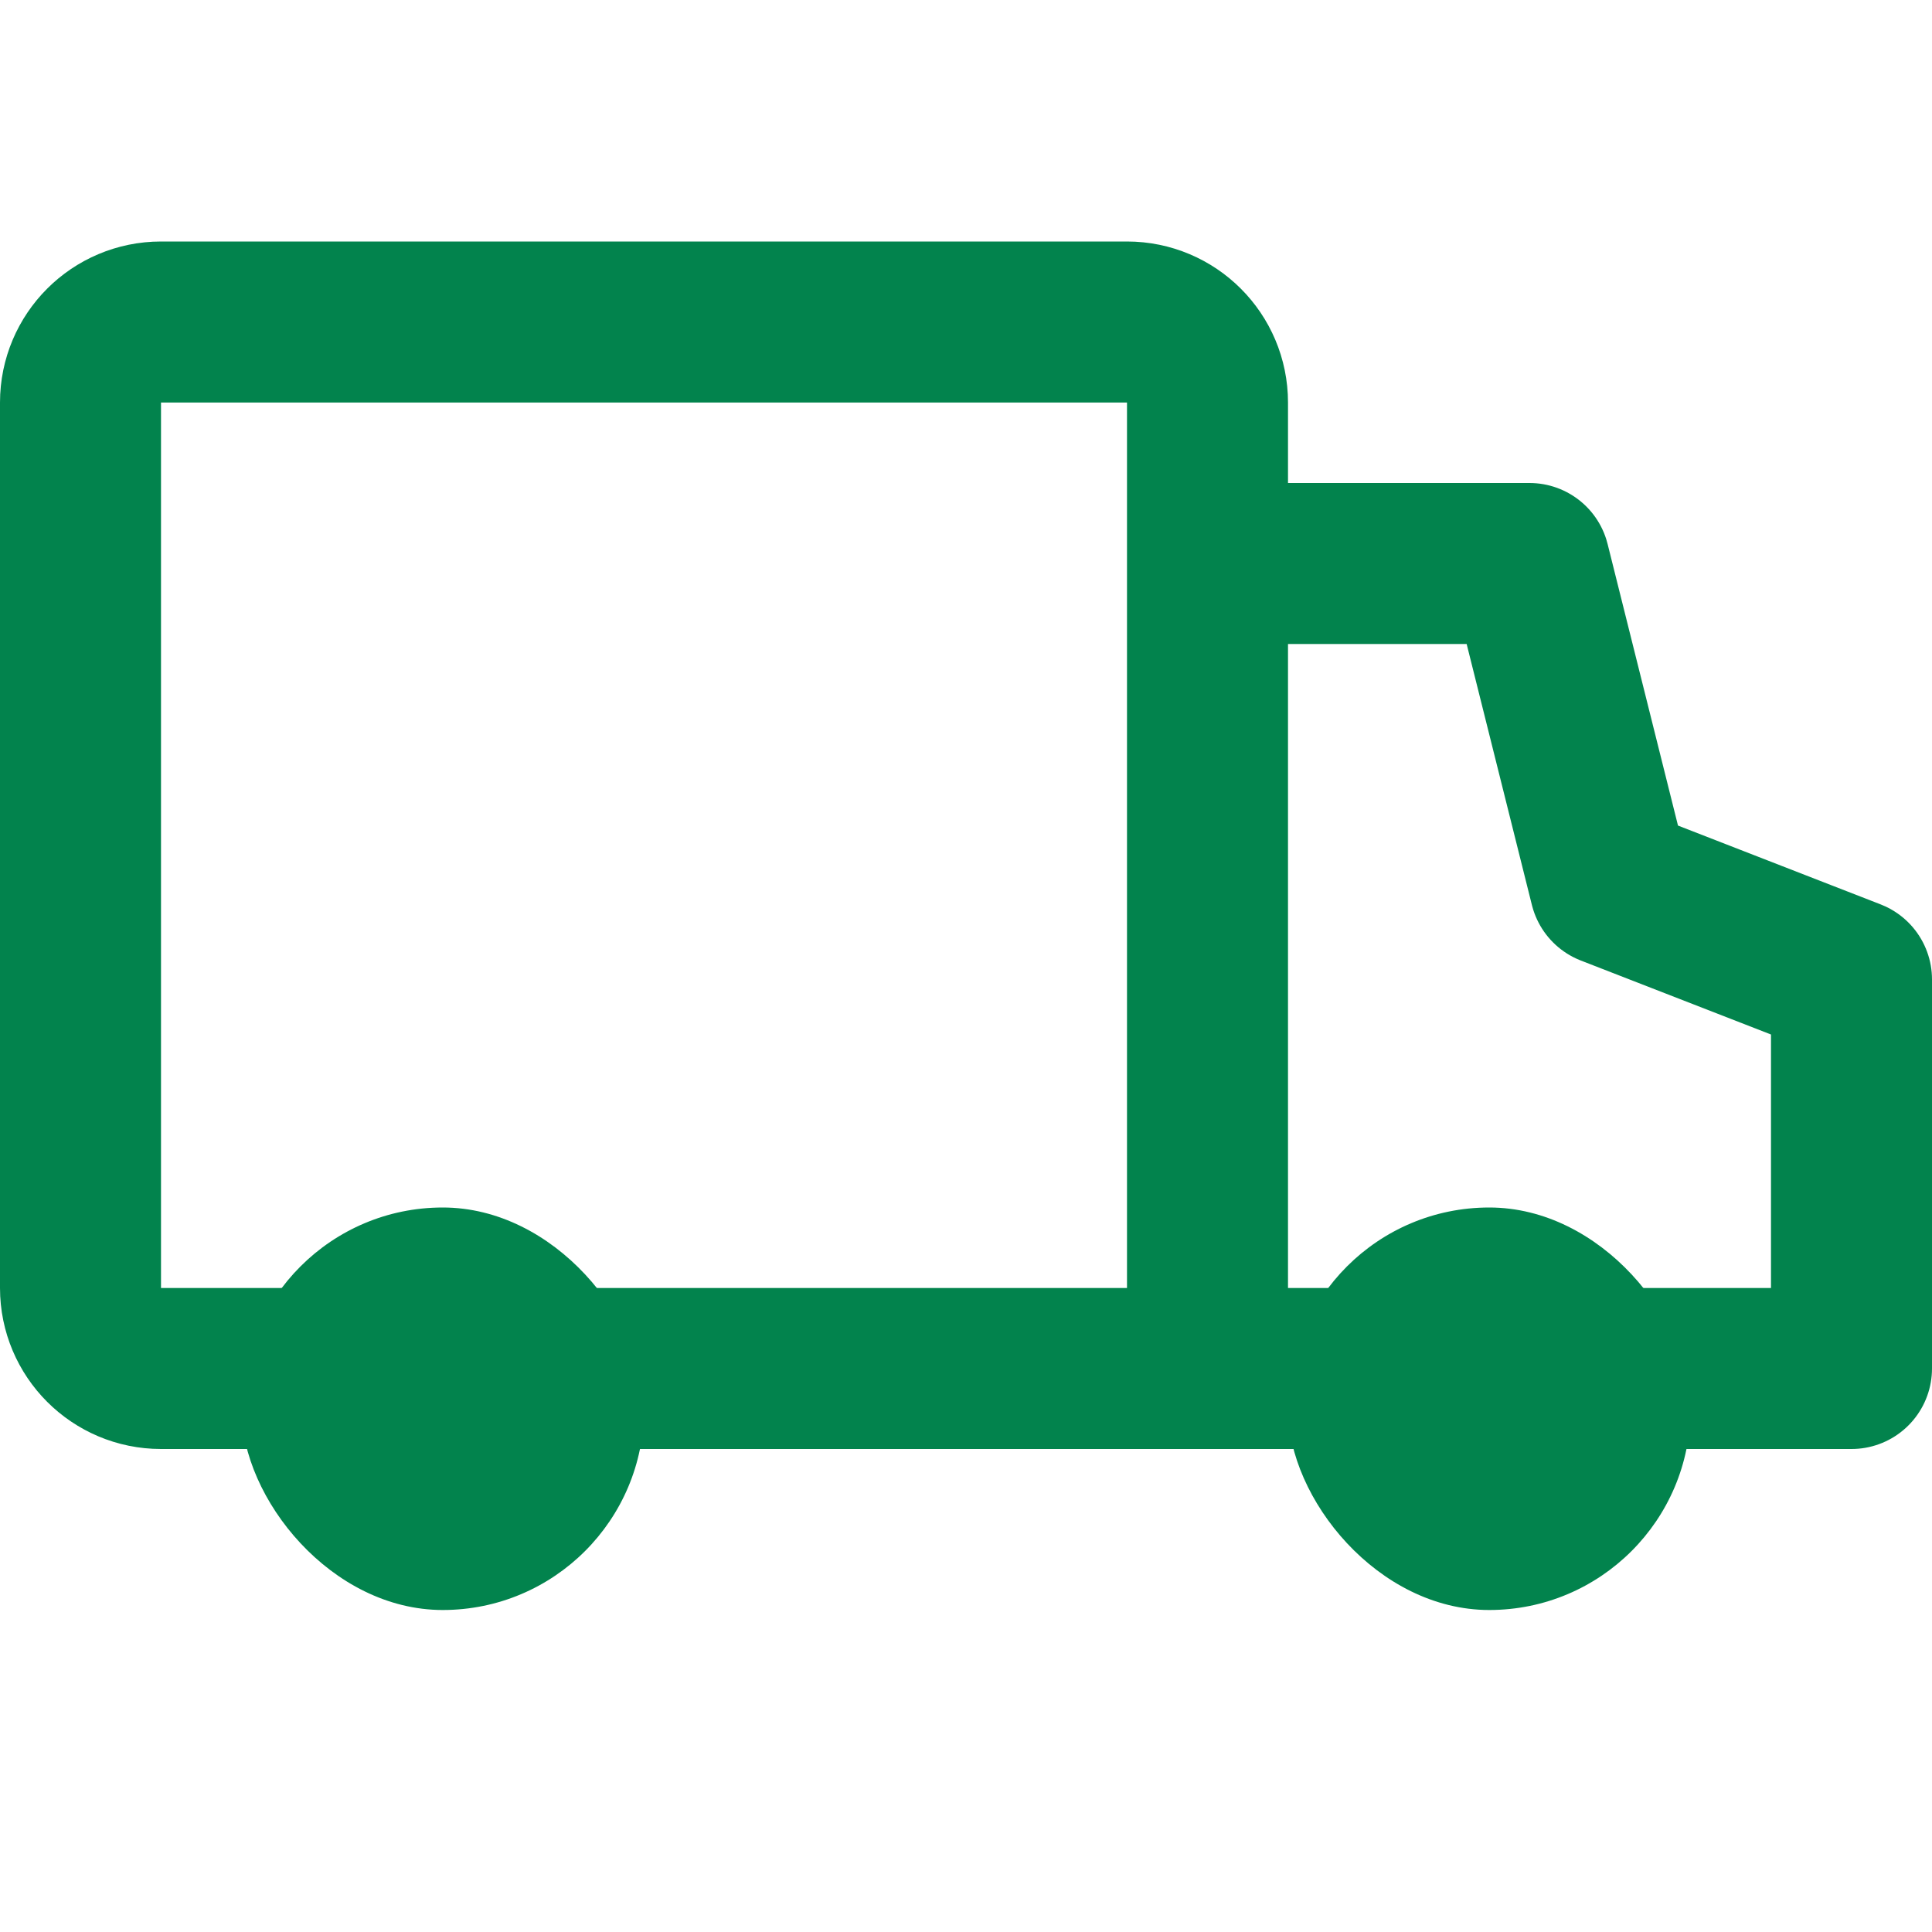 <svg xmlns="http://www.w3.org/2000/svg" width="24" height="24" viewBox="0 0 24 24" fill="none"><path d="M15 7H19L20 11L23 12.167V17H15M15 7V5C15 4.448 14.552 4 14 4H2C1.448 4 1 4.448 1 5V16C1 16.552 1.448 17 2 17H15M15 7V17" stroke="#02834d" stroke-width="2" stroke-linejoin="round"></path><rect x="3" y="15" width="5" height="5" rx="2.5" fill="#02834d"></rect><rect x="16" y="15" width="5" height="5" rx="2.5" fill="#02834d"></rect></svg>